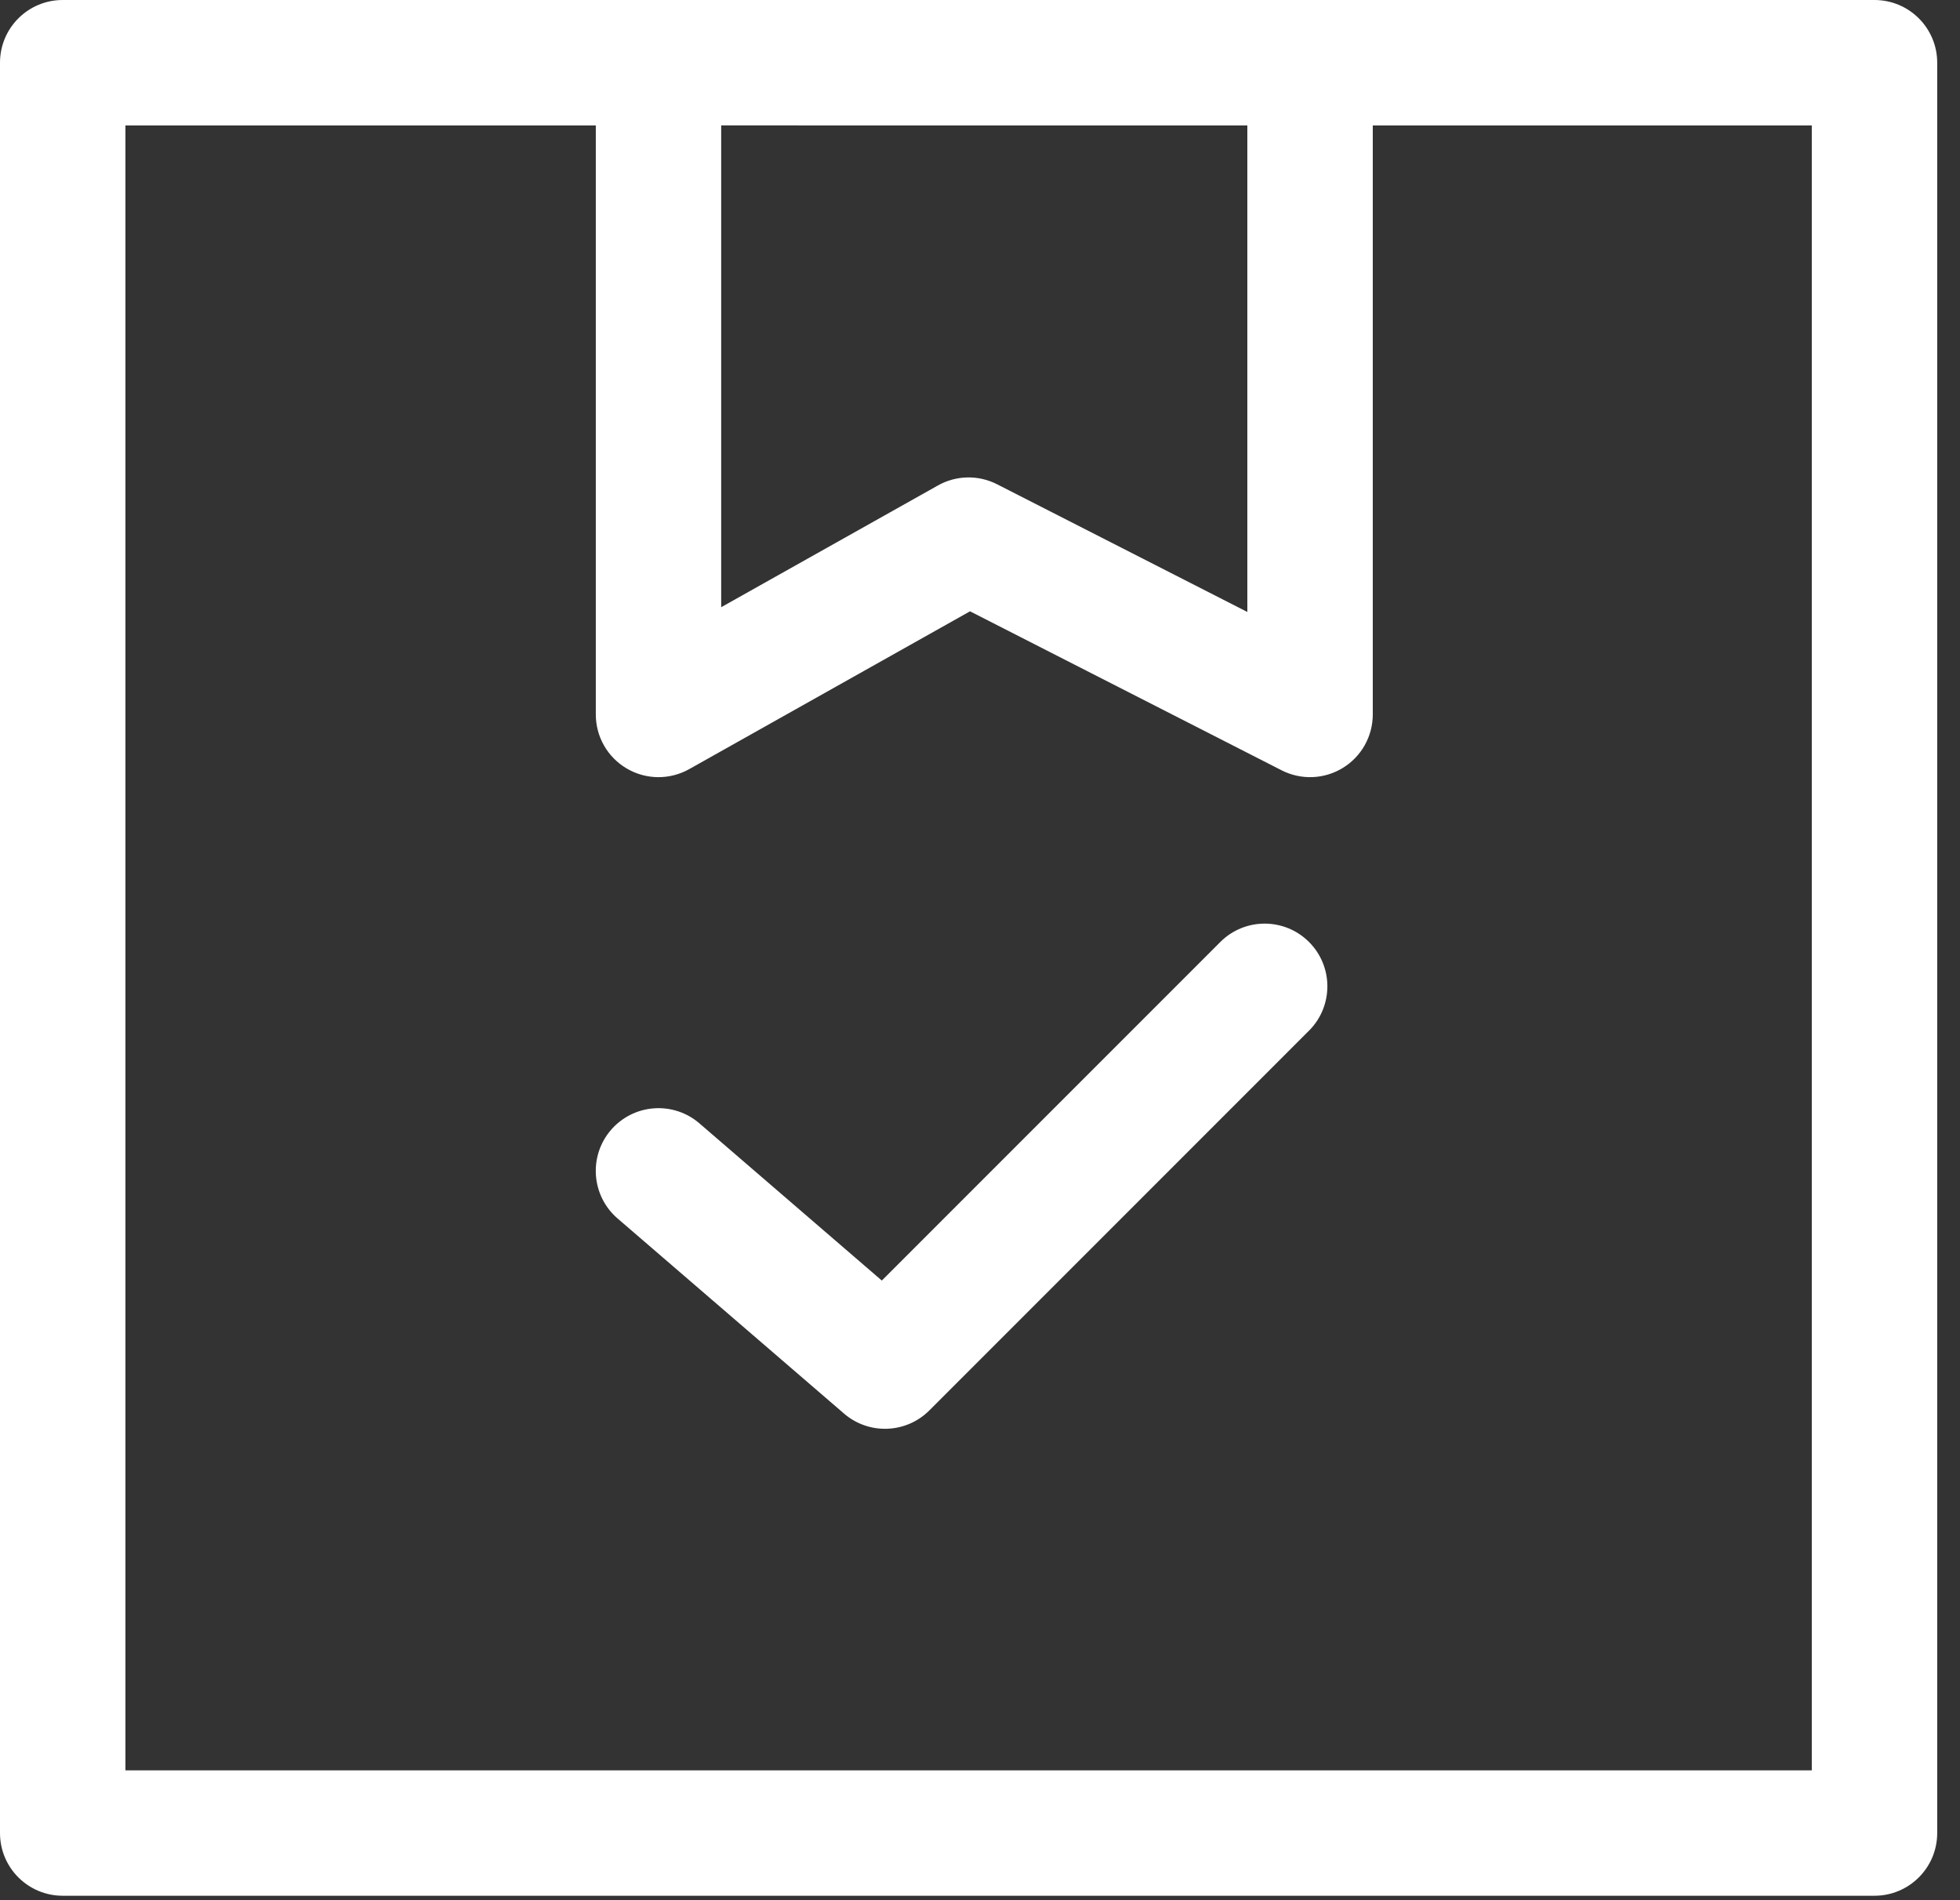 <svg width="65" height="63" viewBox="0 0 65 63" fill="none" xmlns="http://www.w3.org/2000/svg">
<rect x="0" y="0" width="65" height="63" fill="#333333" stroke="none"/>
<path d="M62.164 0H2.079C0.931 0 0 0.93 0 2.079V60.778C0 61.927 0.931 62.857 2.079 62.857H62.164C63.312 62.857 64.244 61.927 64.244 60.778V2.079C64.244 0.93 63.312 0 62.164 0ZM41.366 4.16V20.291L33.066 16.057C32.447 15.741 31.709 15.755 31.103 16.097L23.917 20.133V4.159L41.366 4.16ZM60.085 58.699H4.16V4.16H19.759V23.688C19.758 24.427 20.149 25.11 20.788 25.483C21.425 25.857 22.212 25.863 22.856 25.502L32.169 20.269L42.501 25.54C43.146 25.87 43.915 25.84 44.532 25.462C45.15 25.084 45.526 24.413 45.526 23.688V4.16H60.085L60.085 58.699Z" fill="white"/>
<path d="M40.473 31.23L29.244 42.459L23.196 37.248C22.779 36.887 22.235 36.708 21.685 36.749C21.134 36.789 20.623 37.047 20.262 37.465C19.512 38.336 19.61 39.649 20.48 40.4L27.992 46.871C28.817 47.581 30.05 47.535 30.82 46.765L43.413 34.171H43.414C44.223 33.359 44.222 32.044 43.411 31.233C42.6 30.423 41.286 30.421 40.473 31.23L40.473 31.23Z" fill="white"/>
</svg>
